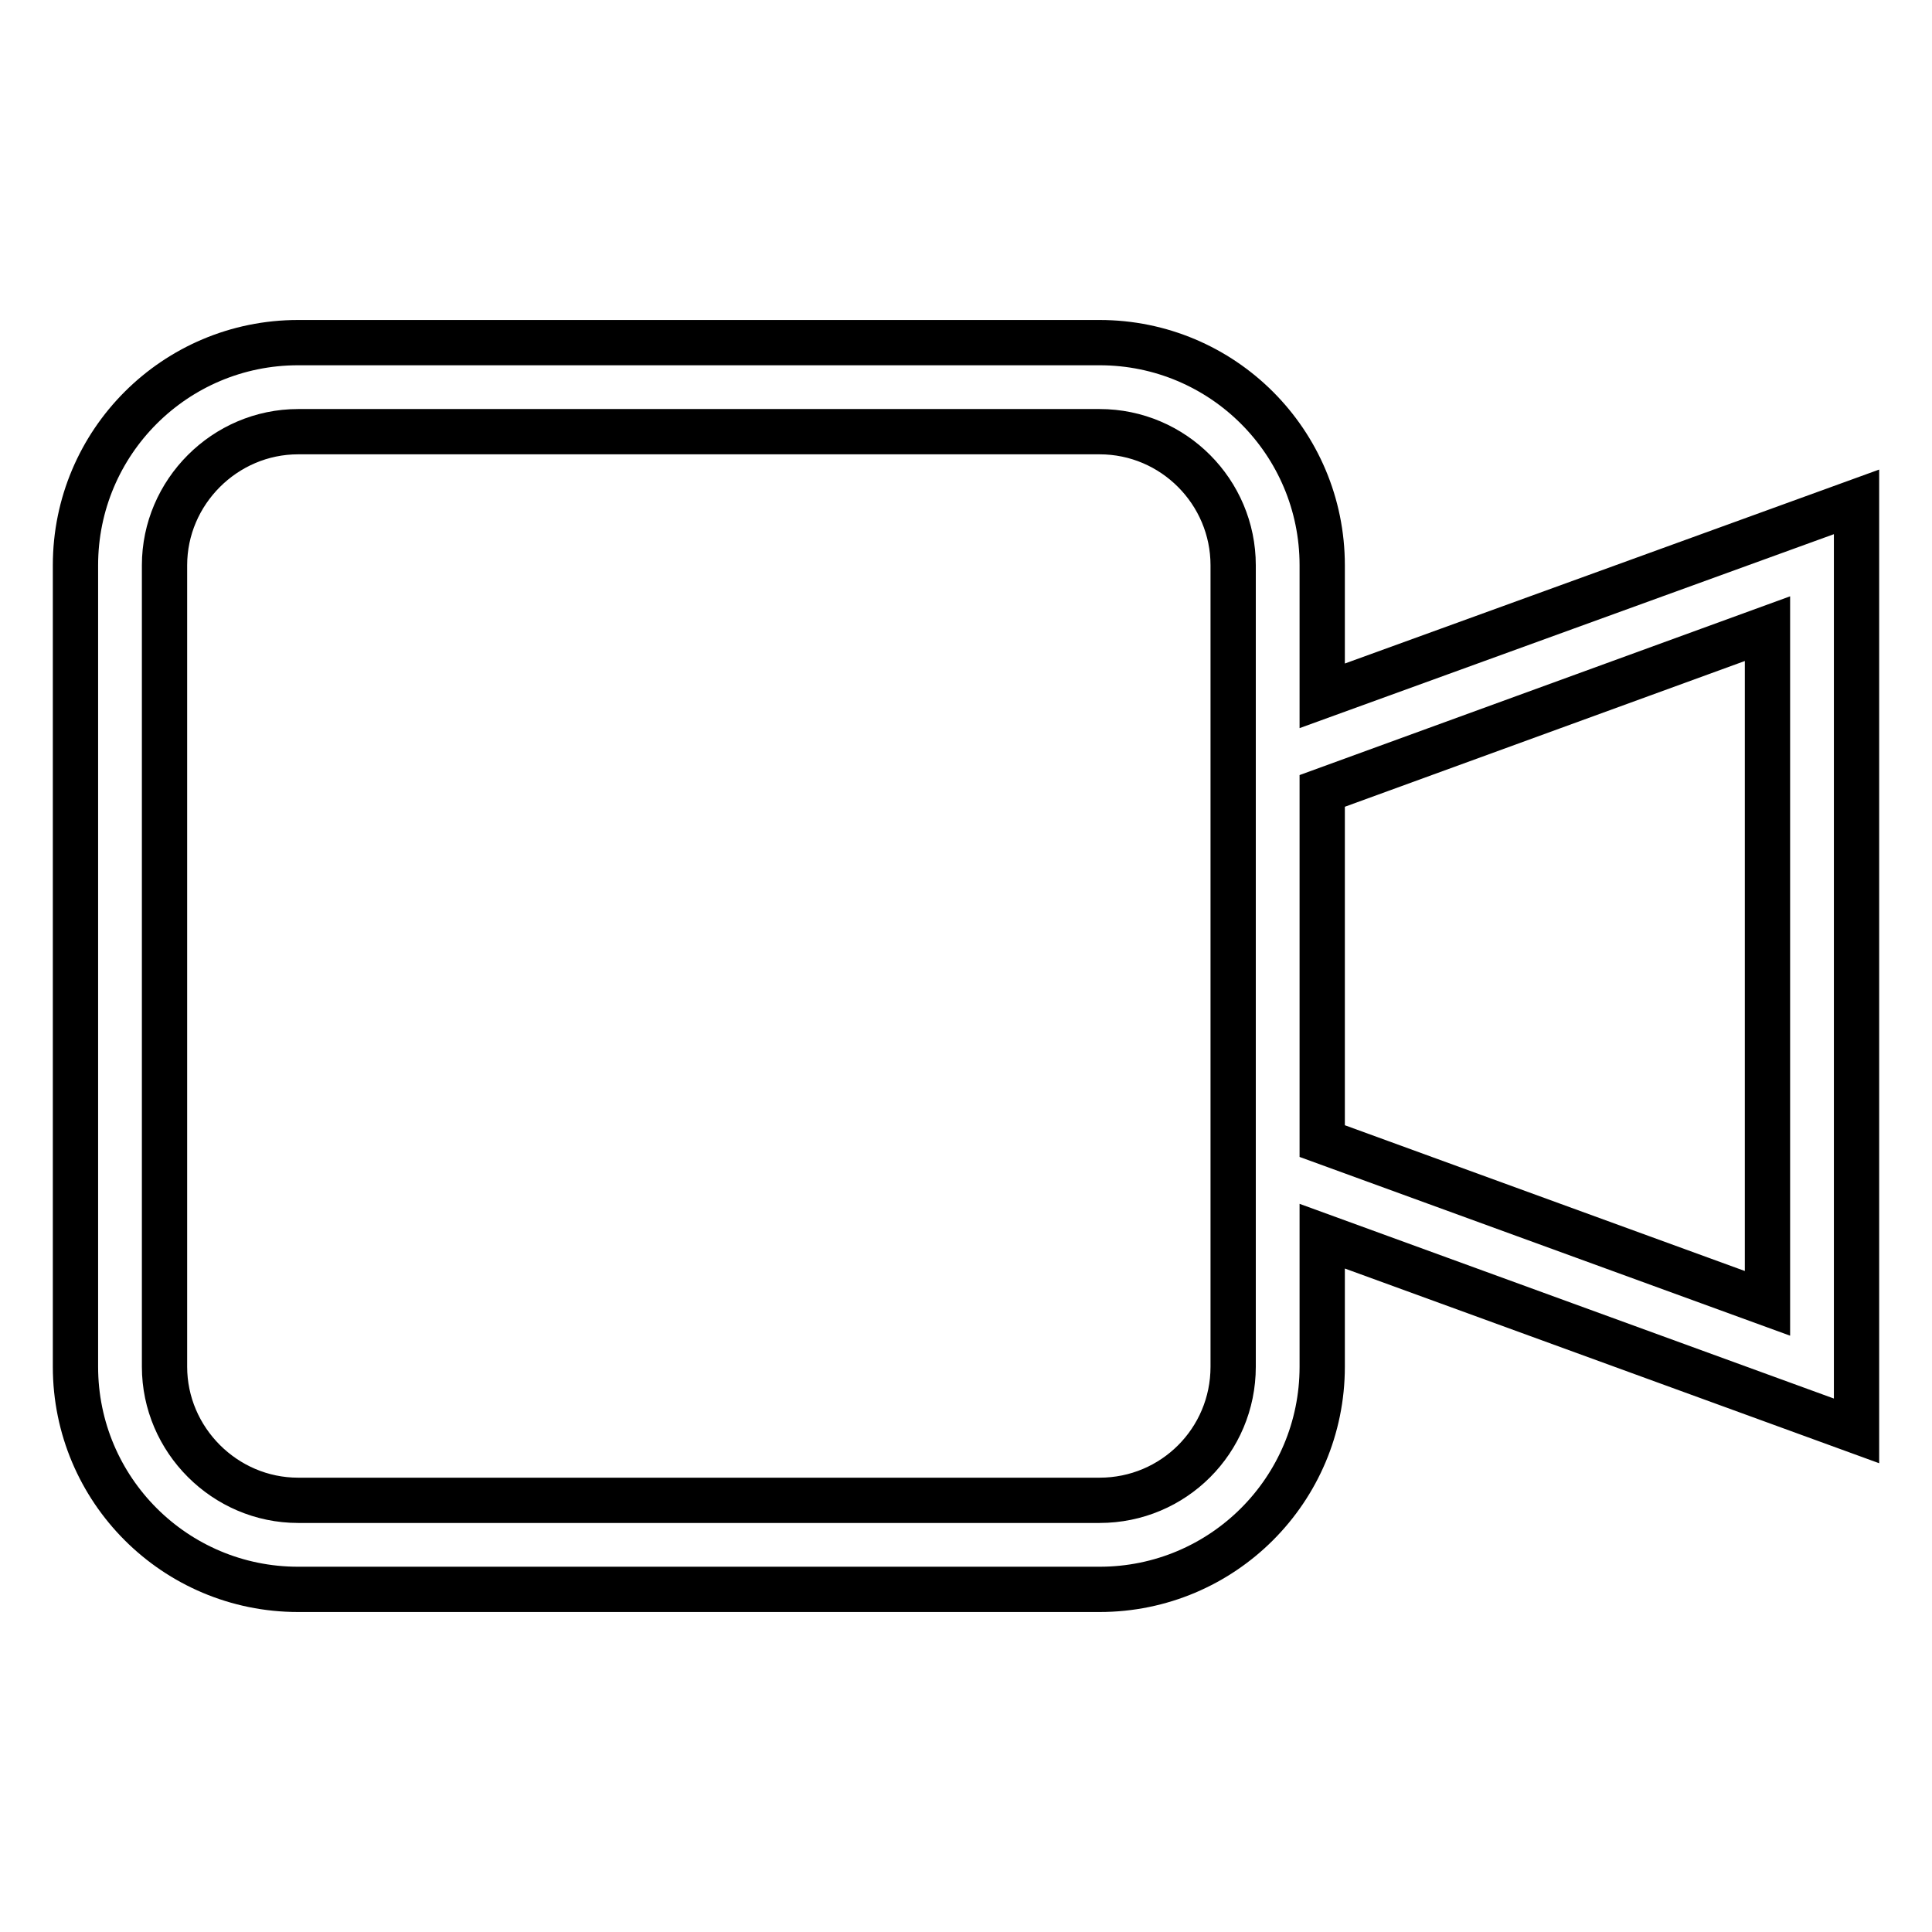 <?xml version="1.0" encoding="utf-8"?>
<!-- Svg Vector Icons : http://www.onlinewebfonts.com/icon -->
<!DOCTYPE svg PUBLIC "-//W3C//DTD SVG 1.1//EN" "http://www.w3.org/Graphics/SVG/1.1/DTD/svg11.dtd">
<svg version="1.1" xmlns="http://www.w3.org/2000/svg" xmlns:xlink="http://www.w3.org/1999/xlink" x="0px" y="0px" viewBox="0 0 256 256" enable-background="new 0 0 256 256" xml:space="preserve">
<g> <path stroke-width="6" fill-opacity="0" stroke="#000000"  d="M175.2,92.2V74.9c0-16.3-13.2-29.5-29.5-29.5H39.5C23.2,45.4,10,58.6,10,74.9v106.2 c0,16.3,13.2,29.5,29.5,29.5h106.2c16.3,0,29.5-13.2,29.5-29.5v-17.3l70.8,25.8V66.5L175.2,92.2z M163.4,181.1 c0,9.8-7.9,17.7-17.7,17.7H39.5c-9.7,0-17.7-8-17.7-17.7V74.9c0-9.7,8-17.7,17.7-17.7h106.2c9.8,0,17.7,8,17.7,17.7V181.1z  M234.2,172.7l-59-21.5v-46.4l59-21.5V172.7z"/></g>
</svg>